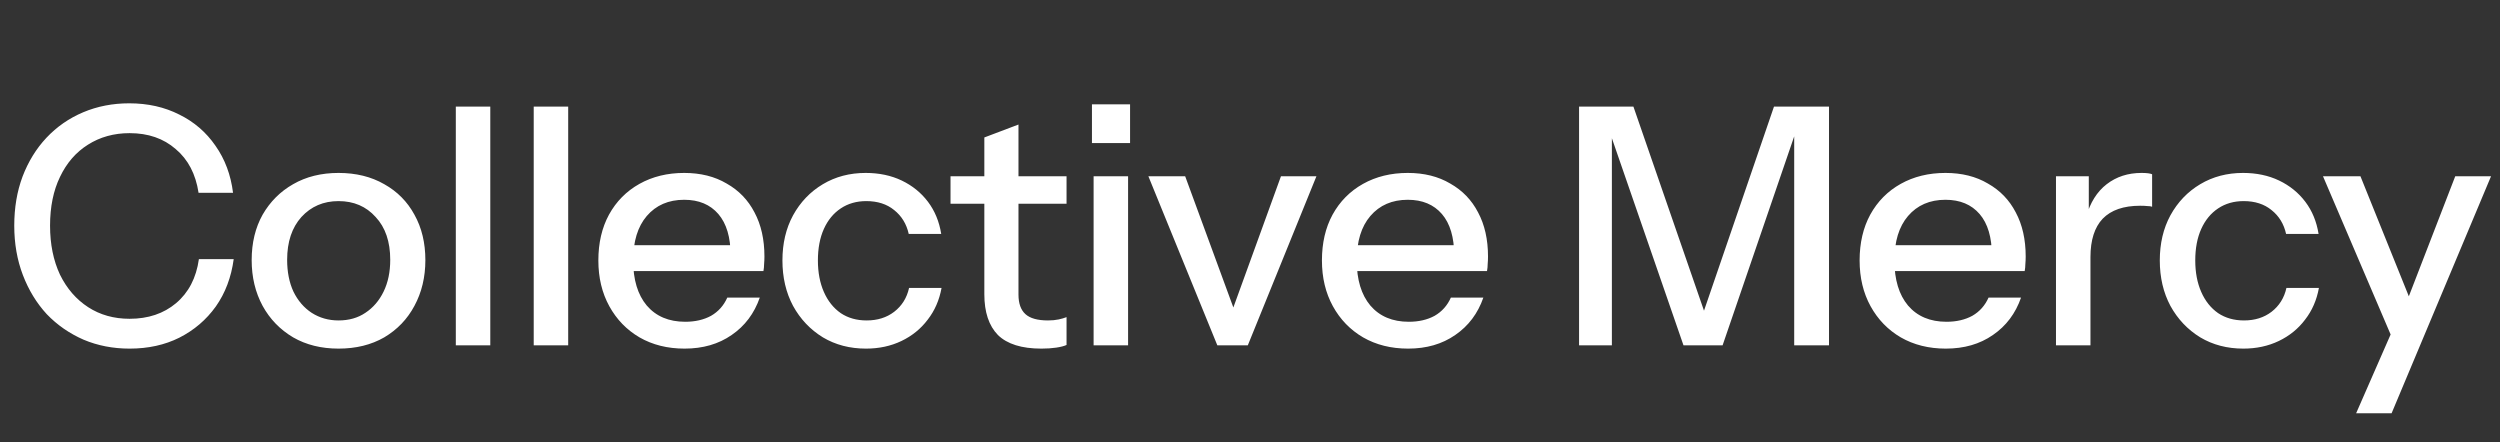 <svg width="181" height="32" viewBox="0 0 181 32" fill="none" xmlns="http://www.w3.org/2000/svg">
<rect x="0" y="0" width="181" height="32" fill="#333333" stroke="none"/>
<path d="M9.384 25.24C8.184 25.24 7.072 25.024 6.048 24.592C5.024 24.144 4.136 23.528 3.384 22.744C2.648 21.944 2.072 21 1.656 19.912C1.24 18.824 1.032 17.632 1.032 16.336C1.032 15.04 1.232 13.856 1.632 12.784C2.048 11.696 2.624 10.76 3.36 9.976C4.112 9.176 5 8.56 6.024 8.128C7.048 7.696 8.16 7.48 9.36 7.48C10.704 7.48 11.912 7.752 12.984 8.296C14.056 8.824 14.928 9.576 15.6 10.552C16.288 11.528 16.712 12.664 16.872 13.96H14.376C14.168 12.6 13.616 11.544 12.72 10.792C11.84 10.024 10.728 9.64 9.384 9.64C8.248 9.64 7.24 9.92 6.36 10.48C5.496 11.024 4.824 11.8 4.344 12.808C3.864 13.8 3.624 14.976 3.624 16.336C3.624 17.68 3.864 18.864 4.344 19.888C4.84 20.896 5.52 21.68 6.384 22.24C7.248 22.8 8.248 23.08 9.384 23.08C10.728 23.08 11.848 22.704 12.744 21.952C13.656 21.184 14.208 20.12 14.4 18.76H16.92C16.744 20.072 16.312 21.216 15.624 22.192C14.936 23.152 14.056 23.904 12.984 24.448C11.928 24.976 10.728 25.24 9.384 25.24ZM24.509 25.24C23.261 25.24 22.165 24.968 21.221 24.424C20.277 23.864 19.541 23.104 19.013 22.144C18.485 21.168 18.221 20.064 18.221 18.832C18.221 17.584 18.485 16.488 19.013 15.544C19.557 14.6 20.293 13.864 21.221 13.336C22.165 12.792 23.261 12.52 24.509 12.52C25.773 12.52 26.877 12.792 27.821 13.336C28.765 13.864 29.493 14.6 30.005 15.544C30.533 16.488 30.797 17.584 30.797 18.832C30.797 20.064 30.533 21.168 30.005 22.144C29.493 23.104 28.765 23.864 27.821 24.424C26.877 24.968 25.773 25.24 24.509 25.24ZM24.509 23.2C25.261 23.2 25.909 23.016 26.453 22.648C27.013 22.28 27.453 21.768 27.773 21.112C28.093 20.456 28.253 19.688 28.253 18.808C28.253 17.496 27.901 16.464 27.197 15.712C26.509 14.944 25.613 14.56 24.509 14.56C23.421 14.56 22.525 14.944 21.821 15.712C21.133 16.48 20.789 17.512 20.789 18.808C20.789 19.688 20.941 20.456 21.245 21.112C21.565 21.768 22.005 22.28 22.565 22.648C23.141 23.016 23.789 23.2 24.509 23.2ZM33.001 25V7.72H35.497V25H33.001ZM38.641 25V7.72H41.137V25H38.641ZM49.561 25.24C48.329 25.24 47.241 24.968 46.297 24.424C45.369 23.88 44.641 23.128 44.113 22.168C43.585 21.208 43.321 20.104 43.321 18.856C43.321 17.592 43.577 16.488 44.089 15.544C44.617 14.584 45.353 13.84 46.297 13.312C47.241 12.784 48.321 12.52 49.537 12.52C50.721 12.52 51.745 12.776 52.609 13.288C53.489 13.784 54.161 14.48 54.625 15.376C55.105 16.272 55.345 17.336 55.345 18.568C55.345 18.76 55.337 18.944 55.321 19.12C55.321 19.28 55.305 19.448 55.273 19.624H45.001V17.752H53.521L52.897 18.496C52.897 17.184 52.601 16.184 52.009 15.496C51.417 14.808 50.593 14.464 49.537 14.464C48.401 14.464 47.497 14.856 46.825 15.64C46.169 16.408 45.841 17.48 45.841 18.856C45.841 20.248 46.169 21.336 46.825 22.12C47.497 22.904 48.425 23.296 49.609 23.296C50.329 23.296 50.953 23.152 51.481 22.864C52.009 22.56 52.401 22.12 52.657 21.544H55.009C54.609 22.696 53.929 23.6 52.969 24.256C52.025 24.912 50.889 25.24 49.561 25.24ZM62.696 25.24C61.528 25.24 60.488 24.968 59.576 24.424C58.664 23.864 57.944 23.104 57.416 22.144C56.904 21.184 56.648 20.088 56.648 18.856C56.648 17.624 56.904 16.536 57.416 15.592C57.944 14.632 58.664 13.88 59.576 13.336C60.488 12.792 61.52 12.52 62.672 12.52C63.648 12.52 64.52 12.704 65.288 13.072C66.056 13.44 66.688 13.952 67.184 14.608C67.68 15.264 68 16.04 68.144 16.936H65.792C65.632 16.216 65.28 15.64 64.736 15.208C64.208 14.776 63.536 14.56 62.72 14.56C62.016 14.56 61.4 14.736 60.872 15.088C60.344 15.44 59.936 15.936 59.648 16.576C59.36 17.216 59.216 17.976 59.216 18.856C59.216 19.72 59.36 20.48 59.648 21.136C59.936 21.792 60.344 22.304 60.872 22.672C61.4 23.024 62.024 23.2 62.744 23.2C63.528 23.2 64.192 22.992 64.736 22.576C65.296 22.144 65.656 21.568 65.816 20.848H68.168C68.008 21.728 67.672 22.496 67.16 23.152C66.664 23.808 66.032 24.32 65.264 24.688C64.496 25.056 63.64 25.24 62.696 25.24ZM75.394 25.24C73.97 25.24 72.922 24.912 72.25 24.256C71.594 23.584 71.266 22.6 71.266 21.304V9.952L73.738 9.016V21.328C73.738 21.968 73.906 22.44 74.242 22.744C74.578 23.048 75.122 23.2 75.874 23.2C76.162 23.2 76.418 23.176 76.642 23.128C76.866 23.08 77.058 23.024 77.218 22.96V24.976C77.042 25.056 76.794 25.12 76.474 25.168C76.154 25.216 75.794 25.24 75.394 25.24ZM68.818 14.752V12.76H77.218V14.752H68.818ZM79.177 25V12.76H81.673V25H79.177ZM79.057 10.36V7.552H81.817V10.36H79.057ZM88.134 25L83.142 12.76H85.806L89.886 23.872H88.71L92.742 12.76H95.31L90.342 25H88.134ZM101.948 25.24C100.716 25.24 99.628 24.968 98.684 24.424C97.756 23.88 97.028 23.128 96.5 22.168C95.972 21.208 95.708 20.104 95.708 18.856C95.708 17.592 95.964 16.488 96.476 15.544C97.004 14.584 97.74 13.84 98.684 13.312C99.628 12.784 100.708 12.52 101.924 12.52C103.108 12.52 104.132 12.776 104.996 13.288C105.876 13.784 106.548 14.48 107.012 15.376C107.492 16.272 107.732 17.336 107.732 18.568C107.732 18.76 107.724 18.944 107.708 19.12C107.708 19.28 107.692 19.448 107.66 19.624H97.388V17.752H105.908L105.284 18.496C105.284 17.184 104.988 16.184 104.396 15.496C103.804 14.808 102.98 14.464 101.924 14.464C100.788 14.464 99.884 14.856 99.212 15.64C98.556 16.408 98.228 17.48 98.228 18.856C98.228 20.248 98.556 21.336 99.212 22.12C99.884 22.904 100.812 23.296 101.996 23.296C102.716 23.296 103.34 23.152 103.868 22.864C104.396 22.56 104.788 22.12 105.044 21.544H107.396C106.996 22.696 106.316 23.6 105.356 24.256C104.412 24.912 103.276 25.24 101.948 25.24ZM114.324 25V7.72H118.26L124.02 24.376H122.724L128.436 7.72H132.42V25H129.9V8.752H130.284L124.716 25H121.884L116.316 8.896H116.7V25H114.324ZM140.876 25.24C139.644 25.24 138.556 24.968 137.612 24.424C136.684 23.88 135.956 23.128 135.428 22.168C134.9 21.208 134.636 20.104 134.636 18.856C134.636 17.592 134.892 16.488 135.404 15.544C135.932 14.584 136.668 13.84 137.612 13.312C138.556 12.784 139.636 12.52 140.852 12.52C142.036 12.52 143.06 12.776 143.924 13.288C144.804 13.784 145.476 14.48 145.94 15.376C146.42 16.272 146.66 17.336 146.66 18.568C146.66 18.76 146.652 18.944 146.636 19.12C146.636 19.28 146.62 19.448 146.588 19.624H136.316V17.752H144.836L144.212 18.496C144.212 17.184 143.916 16.184 143.324 15.496C142.732 14.808 141.908 14.464 140.852 14.464C139.716 14.464 138.812 14.856 138.14 15.64C137.484 16.408 137.156 17.48 137.156 18.856C137.156 20.248 137.484 21.336 138.14 22.12C138.812 22.904 139.74 23.296 140.924 23.296C141.644 23.296 142.268 23.152 142.796 22.864C143.324 22.56 143.716 22.12 143.972 21.544H146.324C145.924 22.696 145.244 23.6 144.284 24.256C143.34 24.912 142.204 25.24 140.876 25.24ZM148.853 25V12.76H151.229V15.808H151.349V25H148.853ZM151.349 18.616L151.037 15.712C151.325 14.672 151.821 13.88 152.525 13.336C153.229 12.792 154.069 12.52 155.045 12.52C155.413 12.52 155.669 12.552 155.813 12.616V14.968C155.733 14.936 155.621 14.92 155.477 14.92C155.333 14.904 155.157 14.896 154.949 14.896C153.749 14.896 152.845 15.208 152.237 15.832C151.645 16.456 151.349 17.384 151.349 18.616ZM162.417 25.24C161.249 25.24 160.209 24.968 159.297 24.424C158.385 23.864 157.665 23.104 157.137 22.144C156.625 21.184 156.369 20.088 156.369 18.856C156.369 17.624 156.625 16.536 157.137 15.592C157.665 14.632 158.385 13.88 159.297 13.336C160.209 12.792 161.241 12.52 162.393 12.52C163.369 12.52 164.241 12.704 165.009 13.072C165.777 13.44 166.409 13.952 166.905 14.608C167.401 15.264 167.721 16.04 167.865 16.936H165.513C165.353 16.216 165.001 15.64 164.457 15.208C163.929 14.776 163.257 14.56 162.441 14.56C161.737 14.56 161.121 14.736 160.593 15.088C160.065 15.44 159.657 15.936 159.369 16.576C159.081 17.216 158.937 17.976 158.937 18.856C158.937 19.72 159.081 20.48 159.369 21.136C159.657 21.792 160.065 22.304 160.593 22.672C161.121 23.024 161.745 23.2 162.465 23.2C163.249 23.2 163.913 22.992 164.457 22.576C165.017 22.144 165.377 21.568 165.537 20.848H167.889C167.729 21.728 167.393 22.496 166.881 23.152C166.385 23.808 165.753 24.32 164.985 24.688C164.217 25.056 163.361 25.24 162.417 25.24ZM170.584 29.92L173.536 23.176L174.04 22.384L177.76 12.76H180.352L173.152 29.92H170.584ZM173.416 25L168.184 12.76H170.896L175.336 23.776L173.416 25Z" fill="white"/>
</svg>
